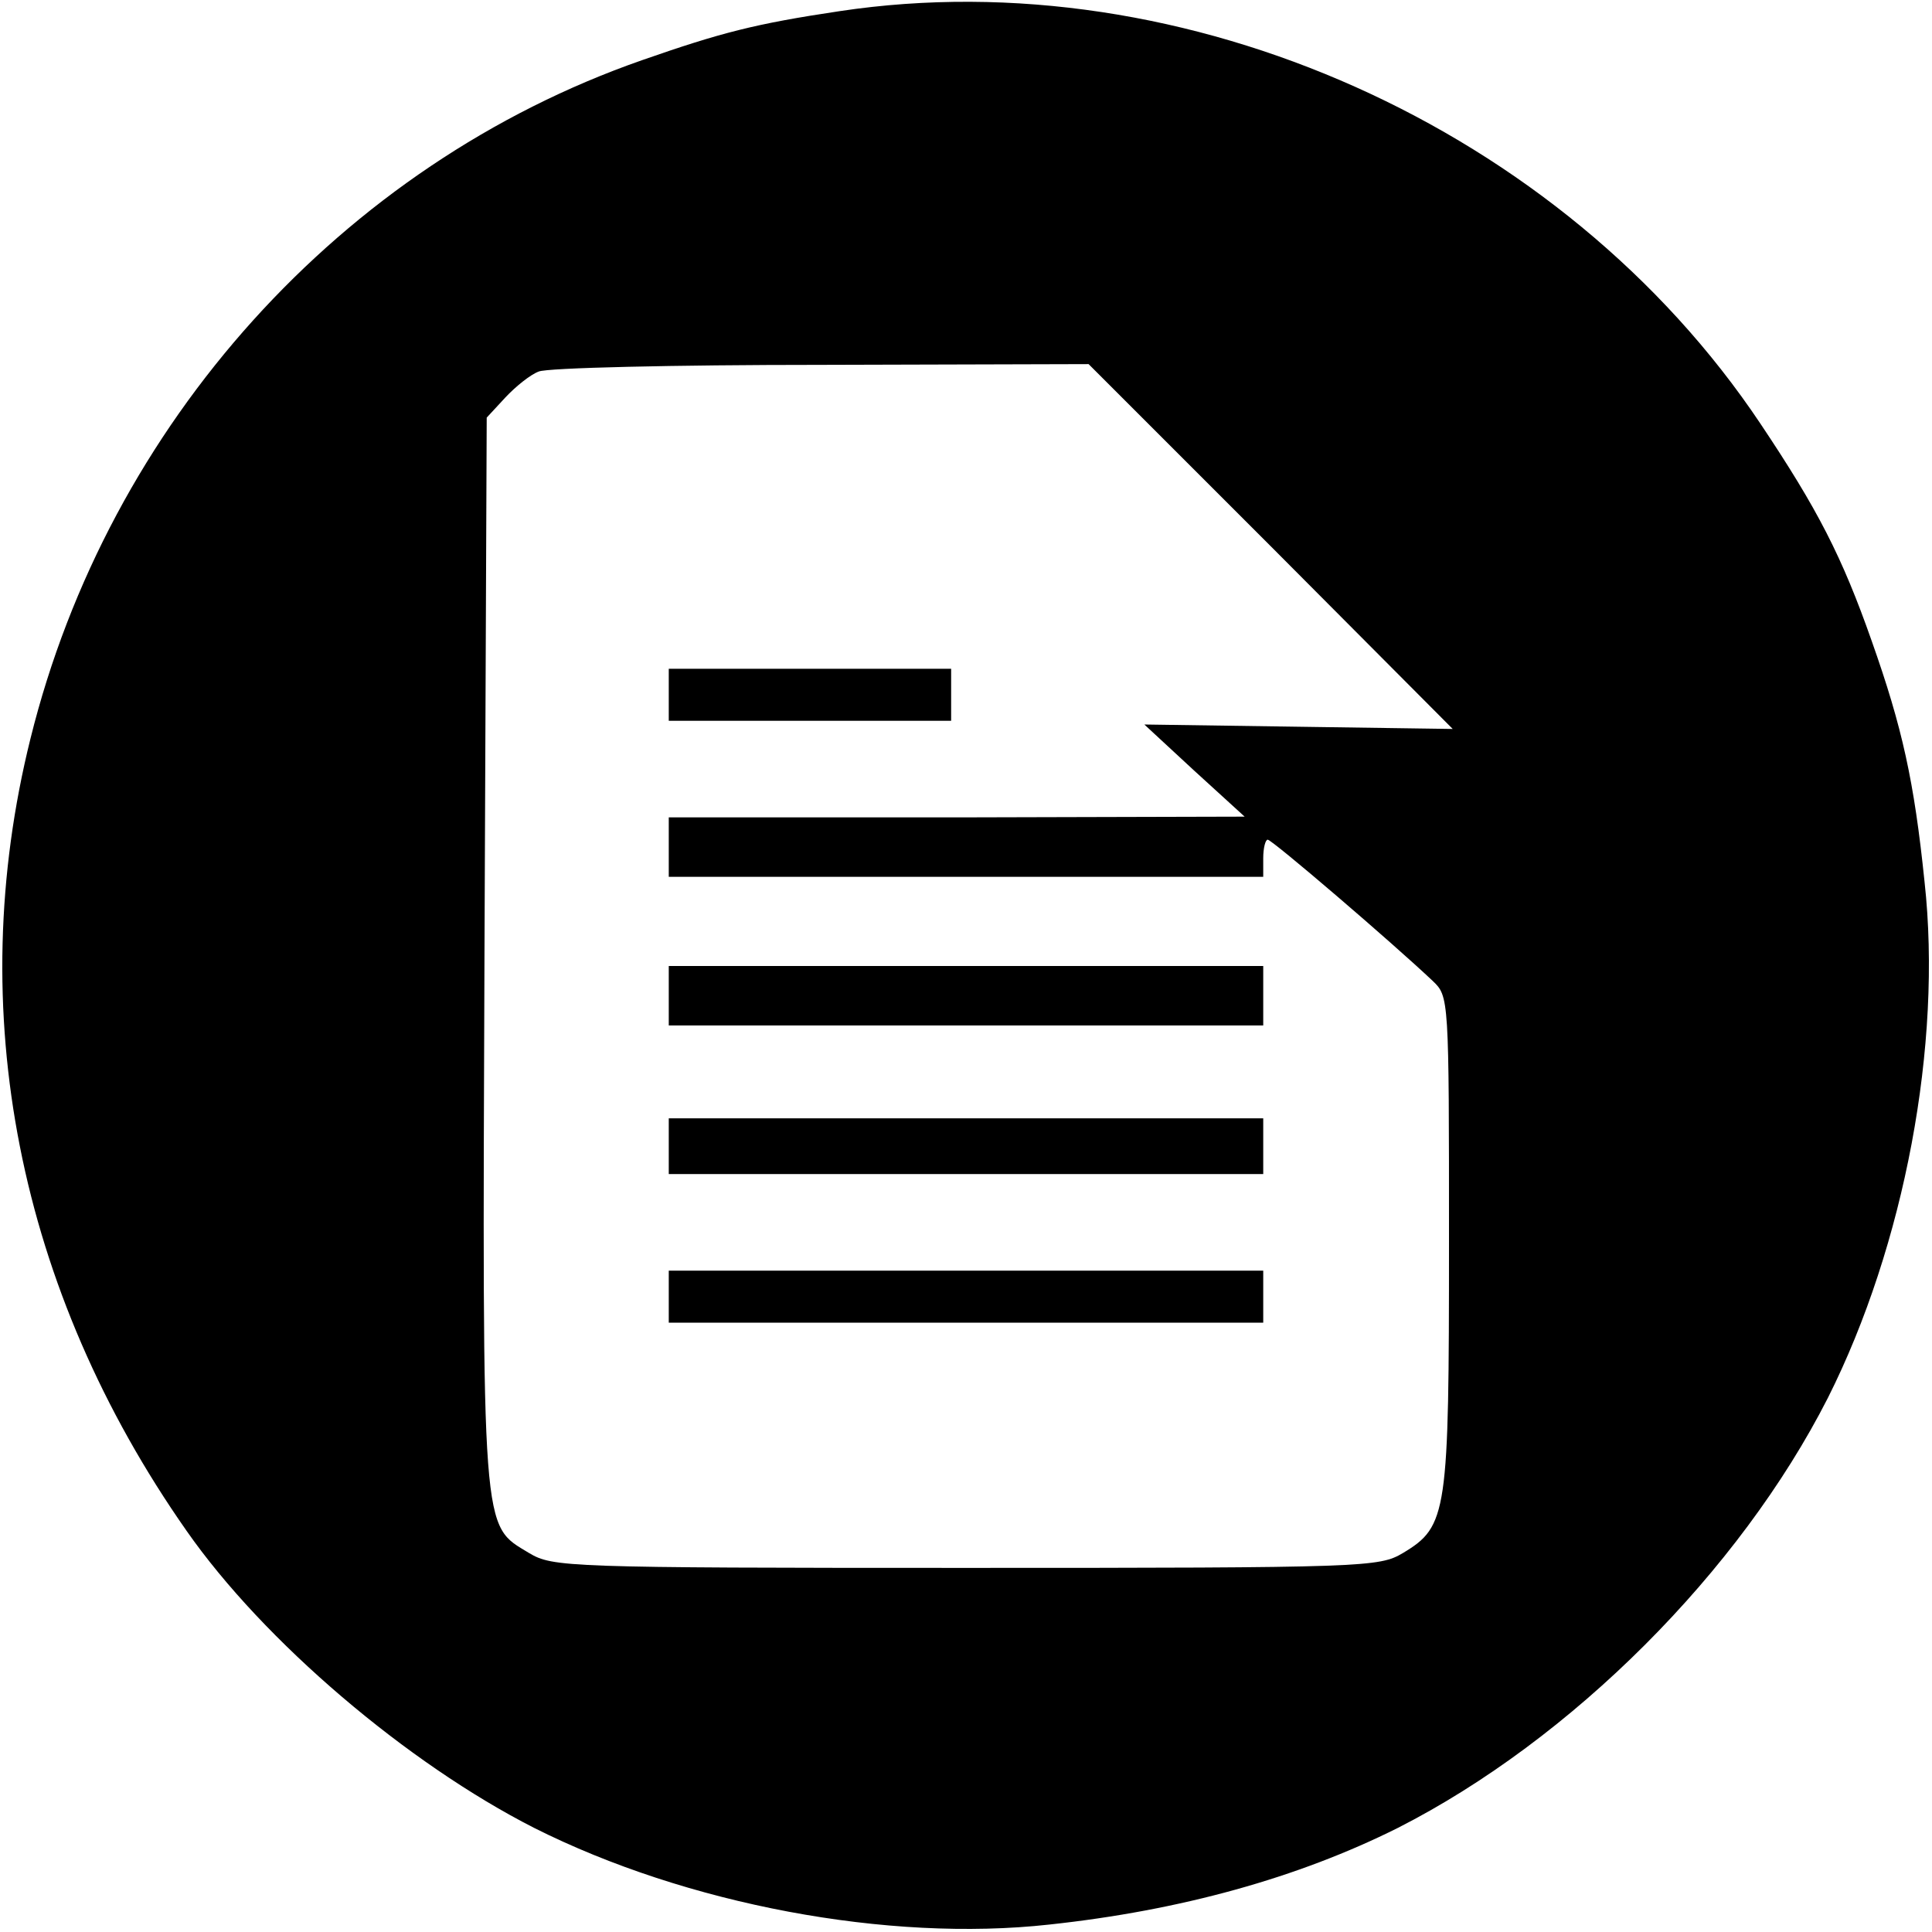 <?xml version="1.0" standalone="no"?>
<!DOCTYPE svg PUBLIC "-//W3C//DTD SVG 20010904//EN"
 "http://www.w3.org/TR/2001/REC-SVG-20010904/DTD/svg10.dtd">
<svg version="1.0" xmlns="http://www.w3.org/2000/svg"
 width="260pt" height="260pt" viewBox="0 0 260 260"
 preserveAspectRatio="xMidYMid meet">
<g transform="translate(0,260) scale(0.1,-0.1)"
fill="#000000" stroke="none">
<path d="M1130 2585 c-114 -17 -160 -29 -266 -66 -404 -141 -718 -489 -823
-913 -91 -366 -17 -742 210 -1066 104 -149 297 -313 468 -400 205 -103 476
-154 693 -130 177 19 335 63 469 130 234 119 460 345 579 579 103 205 154 476
130 694 -14 136 -30 208 -71 324 -40 114 -73 178 -150 293 -266 398 -774 625
-1239 555z m580 -720 l245 -246 -208 3 -207 3 67 -62 68 -62 -387 -1 -388 0 0
-40 0 -40 400 0 400 0 0 25 c0 14 3 25 6 25 6 0 167 -138 222 -190 22 -21 22
-22 22 -351 0 -366 -2 -383 -62 -419 -32 -19 -49 -20 -588 -20 -539 0 -556 1
-588 20 -64 39 -63 15 -60 809 l3 719 25 27 c14 15 34 31 45 35 11 5 182 9
380 9 l360 1 245 -245z"/>
<path d="M900 1665 l0 -35 190 0 190 0 0 35 0 35 -190 0 -190 0 0 -35z"/>
<path d="M900 1260 l0 -40 400 0 400 0 0 40 0 40 -400 0 -400 0 0 -40z"/>
<path d="M900 1058 l0 -38 400 0 400 0 0 38 0 37 -400 0 -400 0 0 -37z"/>
<path d="M900 855 l0 -35 400 0 400 0 0 35 0 35 -400 0 -400 0 0 -35z"/>
</g>
</svg>
